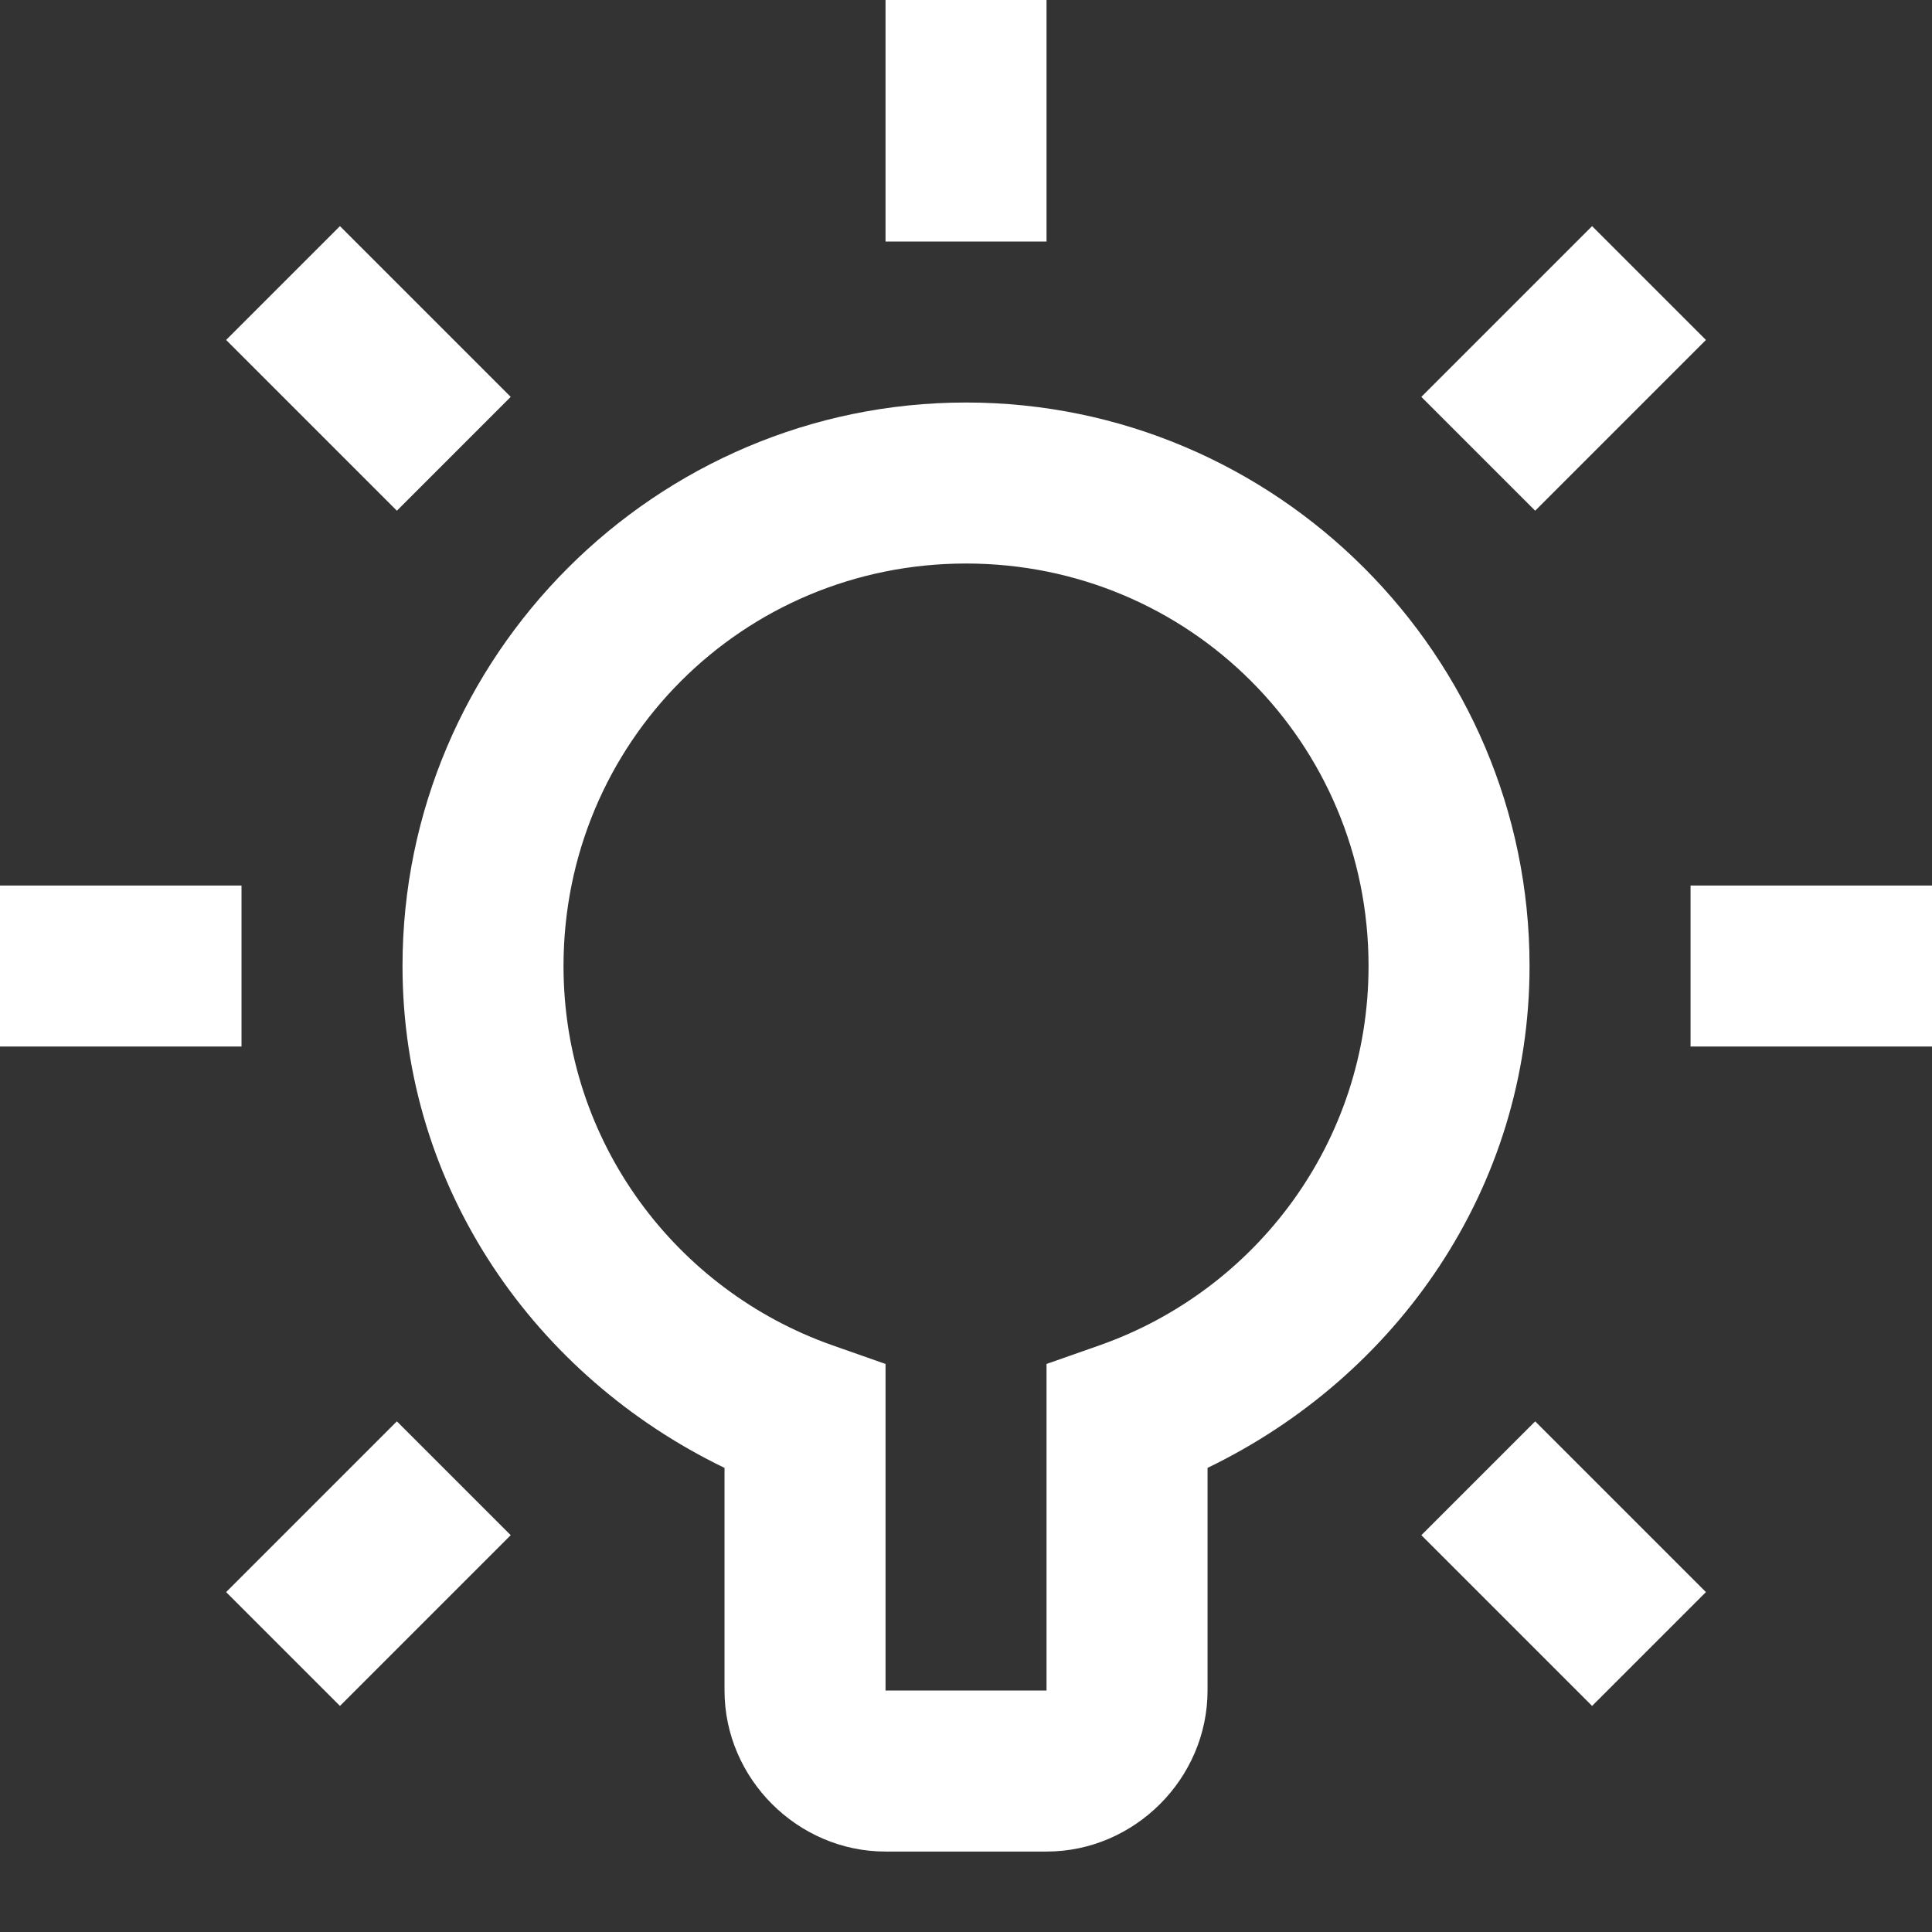 <svg fill-rule="nonzero" height="24px" width="24px" viewBox="0,0,256,256" xmlns:xlink="http://www.w3.org/1999/xlink" xmlns="http://www.w3.org/2000/svg"><rect x="0" y="0" width="256" height="256" fill="#333333" stroke="none"/><g style="mix-blend-mode: normal" text-anchor="none" font-size="none" font-weight="none" font-family="none" stroke-dashoffset="0" stroke-dasharray="" stroke-miterlimit="10" stroke-linejoin="miter" stroke-linecap="butt" stroke-width="1" stroke="none" fill-rule="nonzero" fill="#ffffff"><g transform="scale(10.667,10.667)"><path d="M11,0v3h2v-3zM4.223,2.809l-1.414,1.414l2.121,2.121l1.414,-1.414zM19.777,2.809l-2.121,2.121l1.414,1.414l2.121,-2.121zM12,5c-3.854,0 -7,3.146 -7,7c0,2.768 1.656,5.102 4,6.234v2.766c0,1.093 0.907,2 2,2h2c1.093,0 2,-0.907 2,-2v-2.766c2.344,-1.132 4,-3.467 4,-6.234c0,-3.854 -3.146,-7 -7,-7zM12,7c2.774,0 5,2.226 5,5c0,2.184 -1.395,4.023 -3.334,4.709l-0.666,0.234v4.057h-2v-4.057l-0.666,-0.234c-1.939,-0.686 -3.334,-2.525 -3.334,-4.709c0,-2.774 2.226,-5 5,-5zM0,11v2h3v-2zM21,11v2h3v-2zM4.93,17.656l-2.121,2.121l1.414,1.414l2.121,-2.121zM19.07,17.656l-1.414,1.414l2.121,2.121l1.414,-1.414z"></path></g></g></svg>